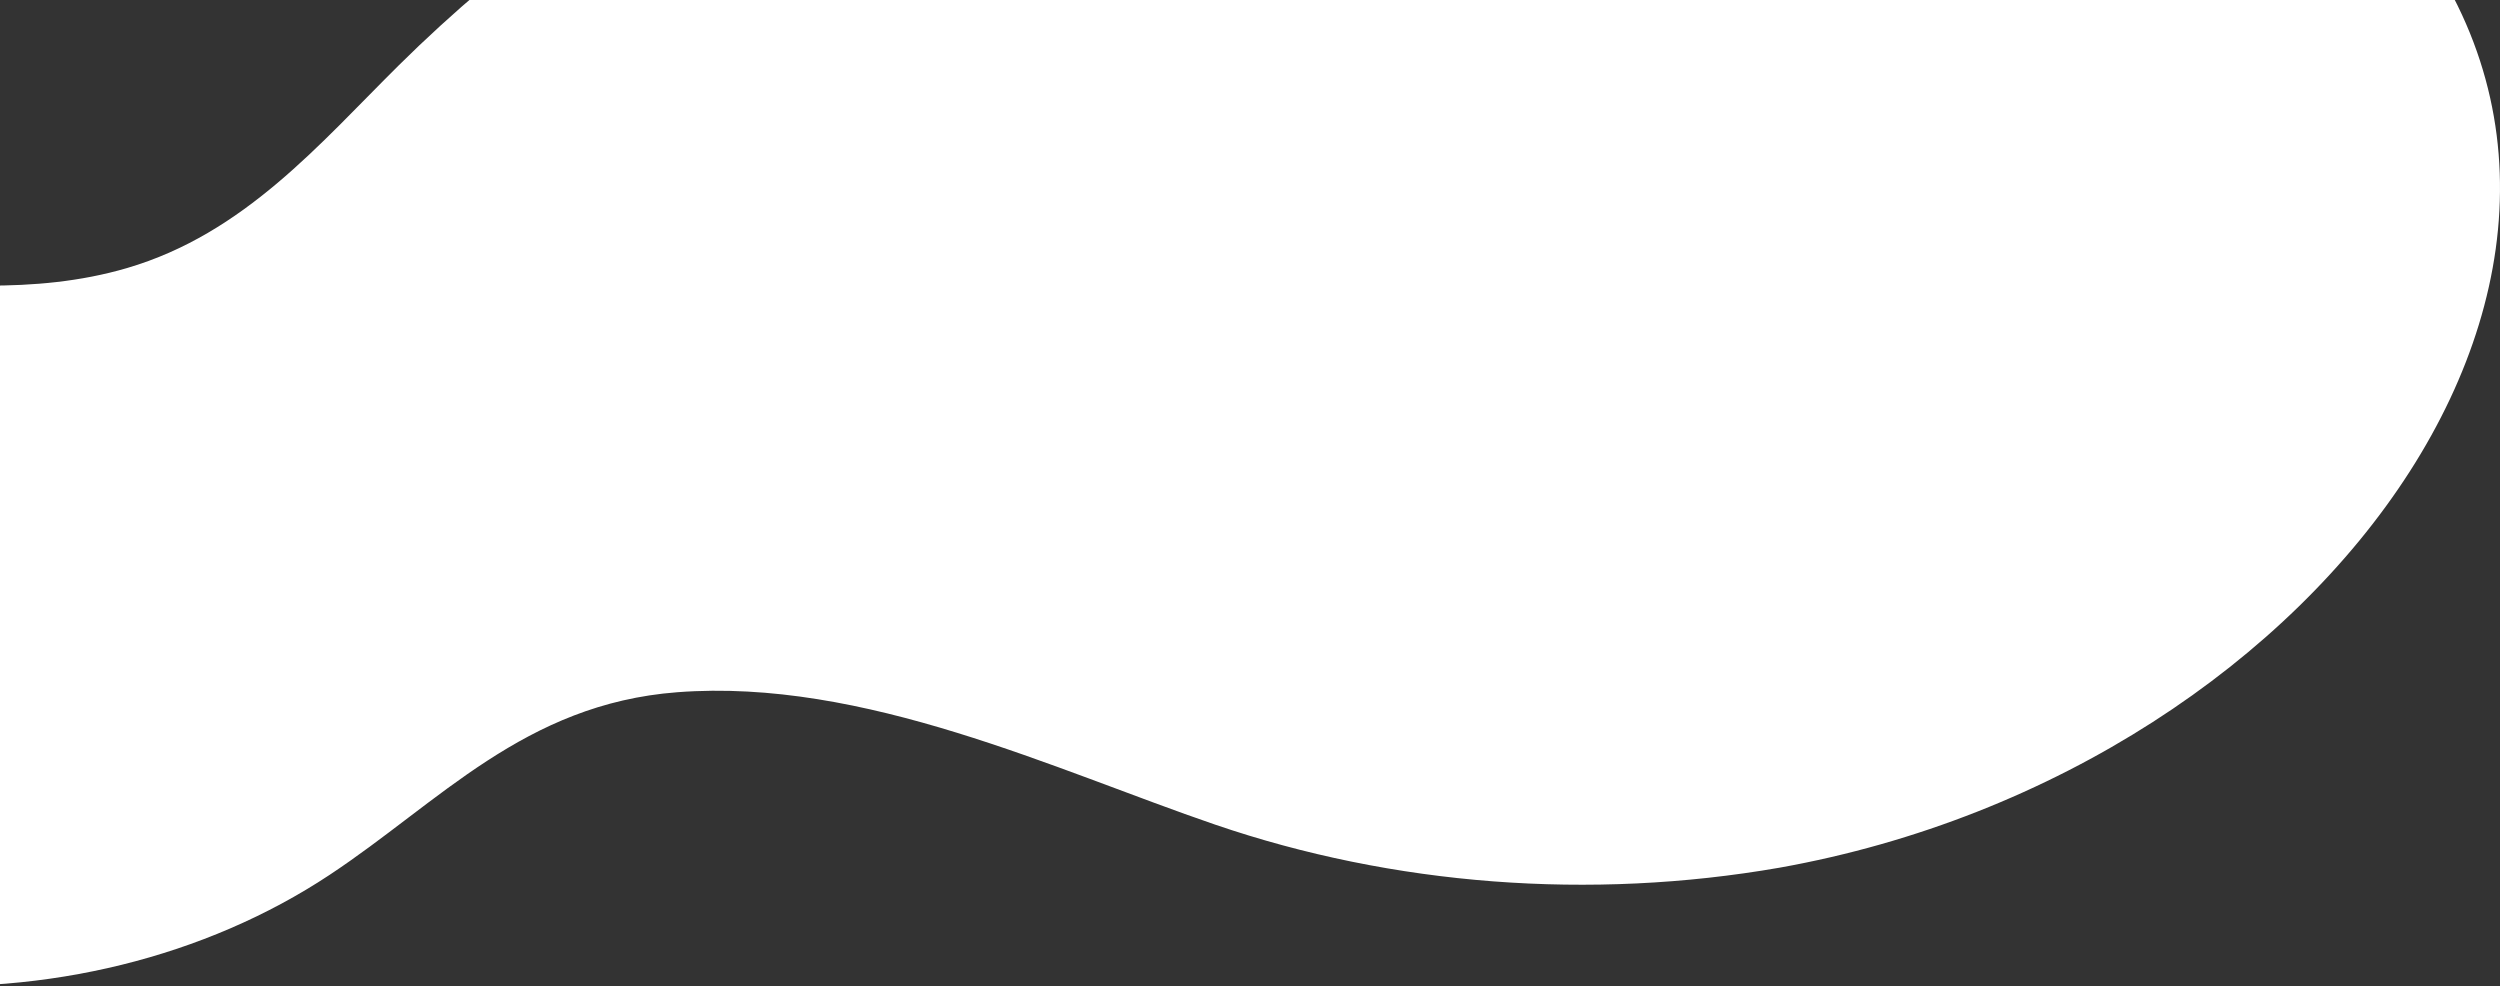 <?xml version="1.0" encoding="UTF-8"?> <svg xmlns="http://www.w3.org/2000/svg" width="507" height="200" viewBox="0 0 507 200" fill="none"><rect x="0" y="0" width="507" height="200" fill="#333333" stroke="none"/> <path d="M480.935 -23.466C549.71 48.136 472.926 155.965 360.863 175.972C322.516 182.646 282.564 179.596 246.432 167.235C214.105 156.178 175.201 137.472 137.35 140.385C106.368 142.752 89.064 162.736 66.821 177.44C41.666 194.087 9.426 202.033 -22.911 199.555C-38.908 198.172 -54.376 194.111 -68.333 187.631C-82.29 181.15 -94.433 172.39 -103.992 161.908C-117.816 146.863 -124.469 128.281 -122.728 109.58C-120.535 91.111 -108.113 73.258 -88.559 63.55C-51.994 45.437 -12.067 65.444 25.755 54.363C49.576 47.378 64.863 29.099 80.909 13.211C167.748 -72.787 323.508 -115.691 444.691 -50.269C458.481 -42.98 470.721 -33.928 480.935 -23.466V-23.466Z" fill="white"></path> </svg> 